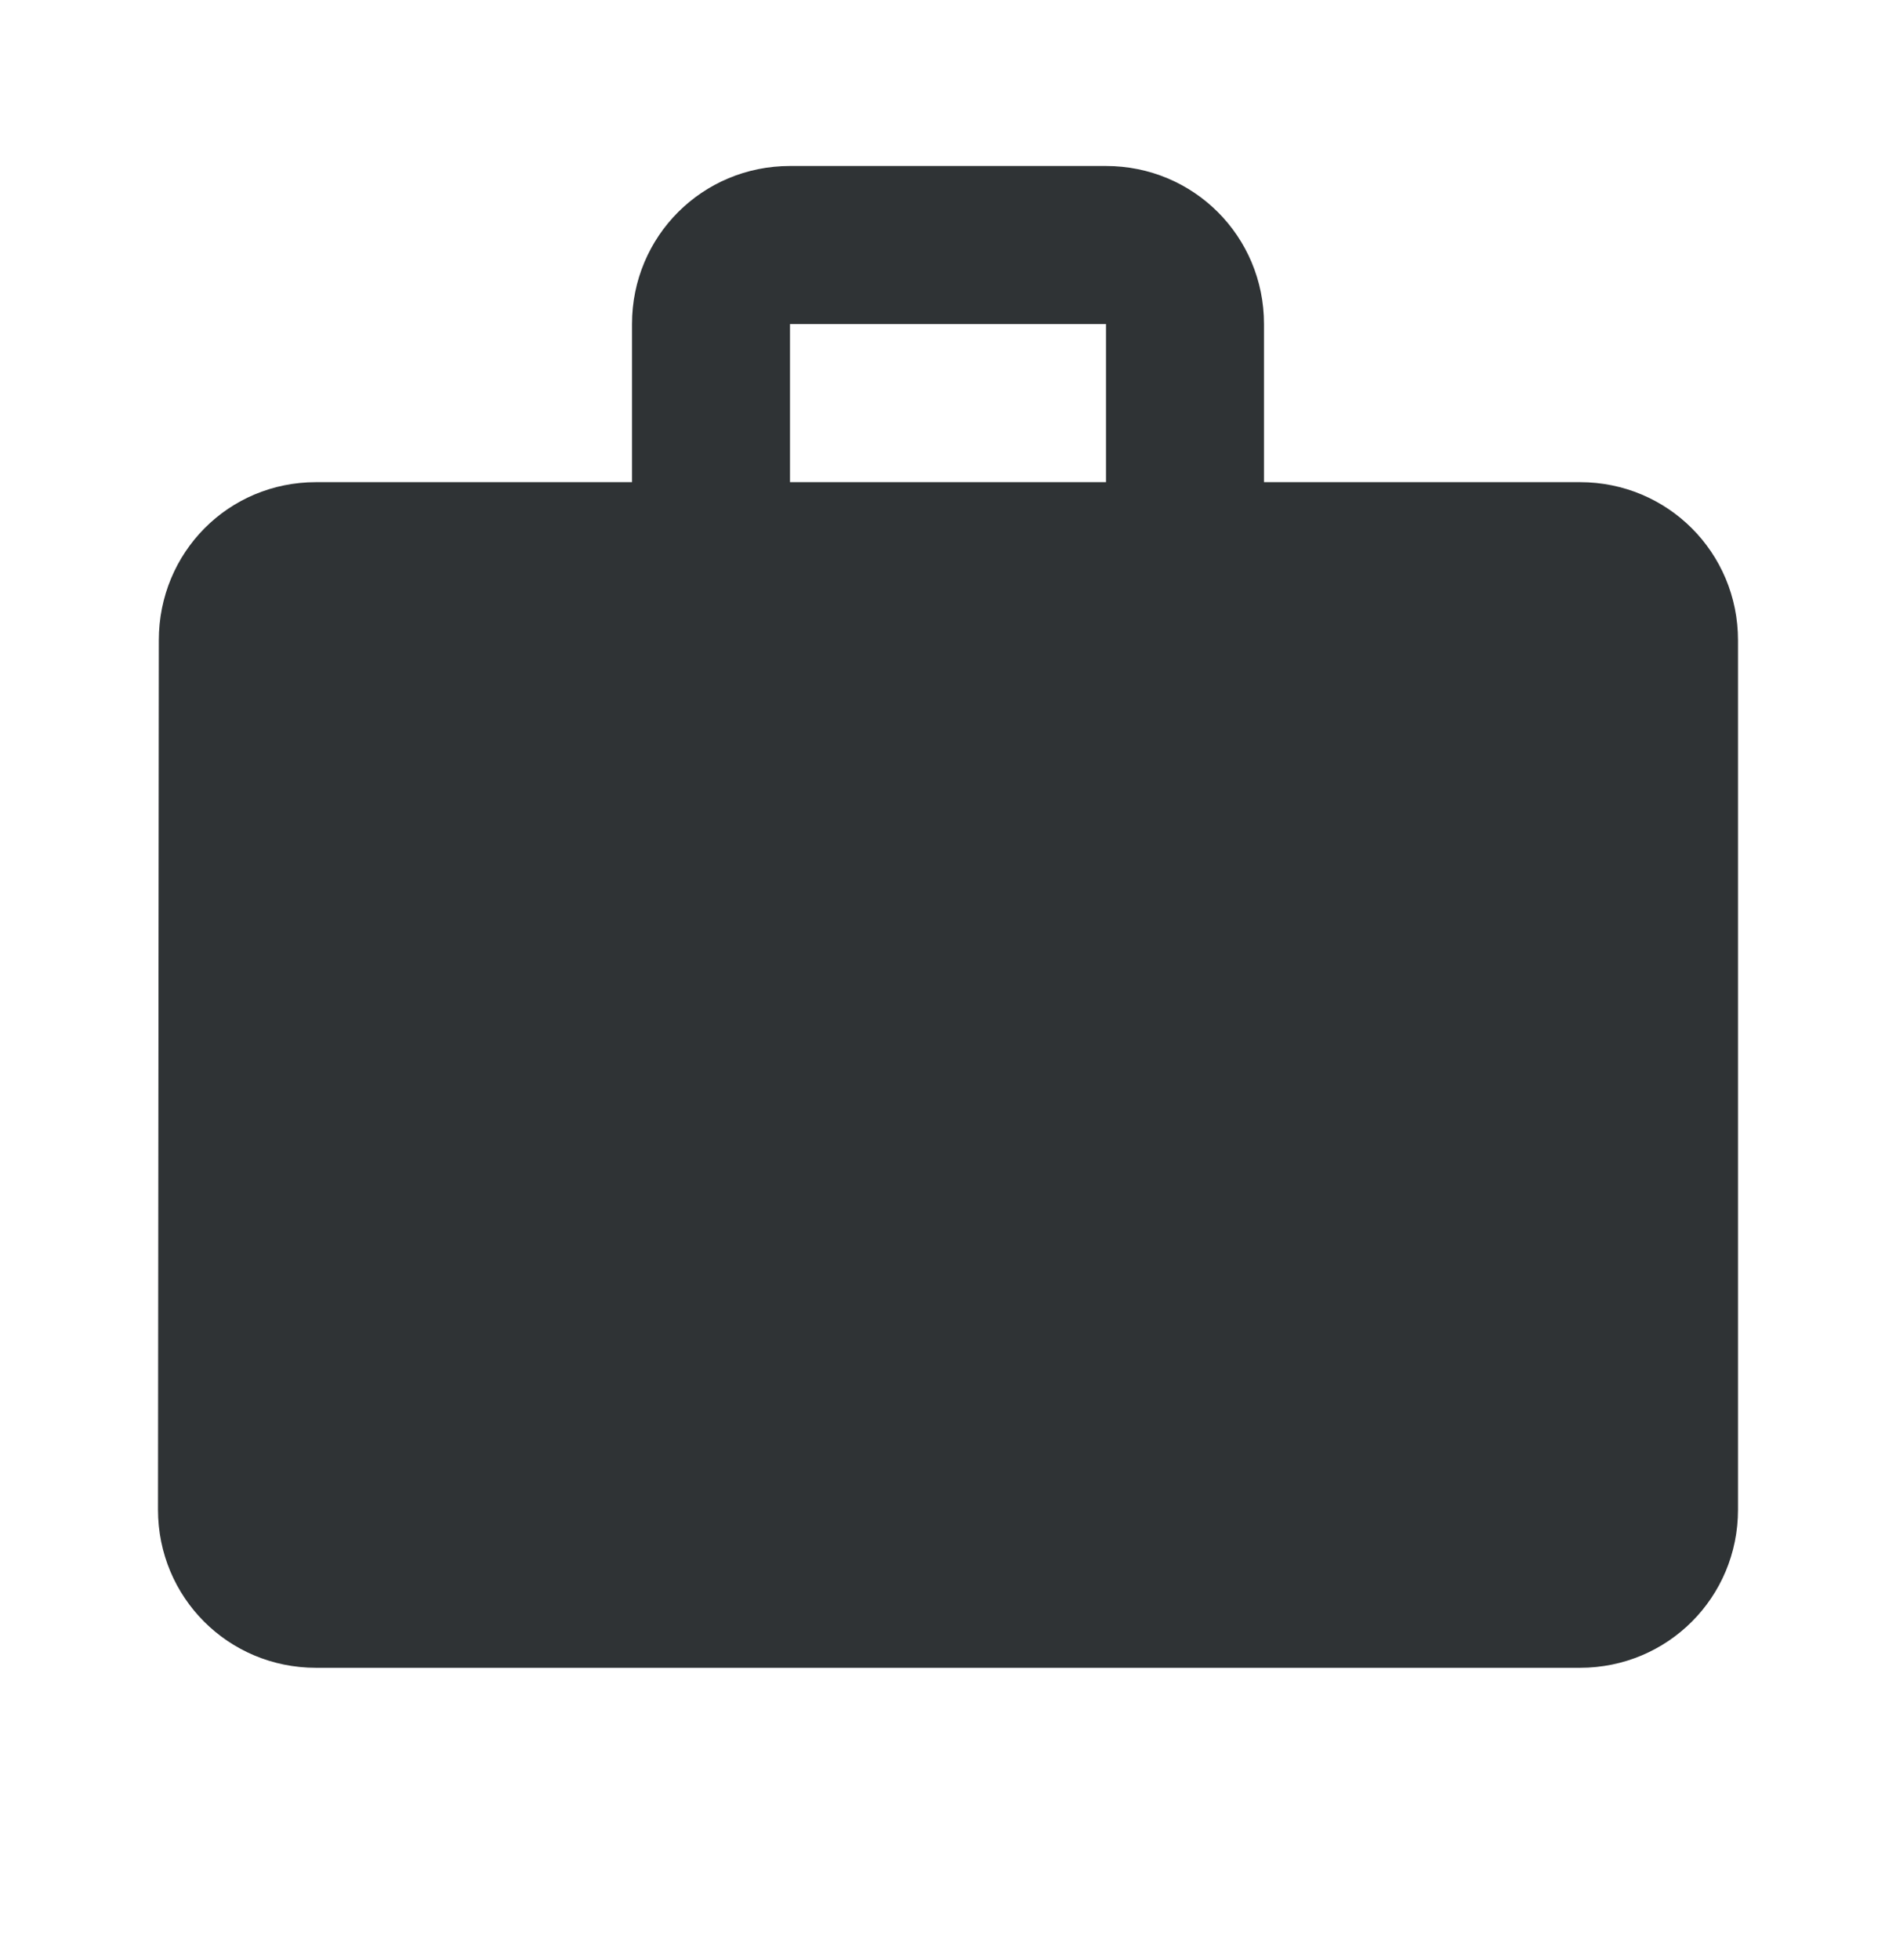<?xml version="1.0" encoding="UTF-8"?>
<svg width="30px" height="31px" viewBox="0 0 30 31" version="1.1" xmlns="http://www.w3.org/2000/svg" xmlns:xlink="http://www.w3.org/1999/xlink">
    <title>icon-9</title>
    <g id="Digital-Academy-pages" stroke="none" stroke-width="1" fill="none" fill-rule="evenodd">
        <g id="Desktop-HD" transform="translate(-780, -1496)">
            <g id="icon-9" transform="translate(780, 1496.125)">
                <polygon id="Path" points="0 0 30 0 30 30 0 30"></polygon>
                <path d="M25,7.5 L20,7.5 L20,5 C20,3.612 18.887,2.5 17.5,2.5 L12.5,2.5 C11.113,2.5 10,3.612 10,5 L10,7.5 L5,7.5 C3.612,7.5 2.513,8.613 2.513,10 L2.5,23.75 C2.5,25.137 3.612,26.25 5,26.25 L25,26.25 C26.387,26.25 27.5,25.137 27.5,23.75 L27.5,10 C27.5,8.613 26.387,7.5 25,7.5 Z M17.5,7.5 L12.5,7.5 L12.5,5 L17.5,5 L17.5,7.5 Z" id="Shape" fill="#2F3335" fill-rule="nonzero"></path>
            </g>
        </g>
    </g>
</svg>